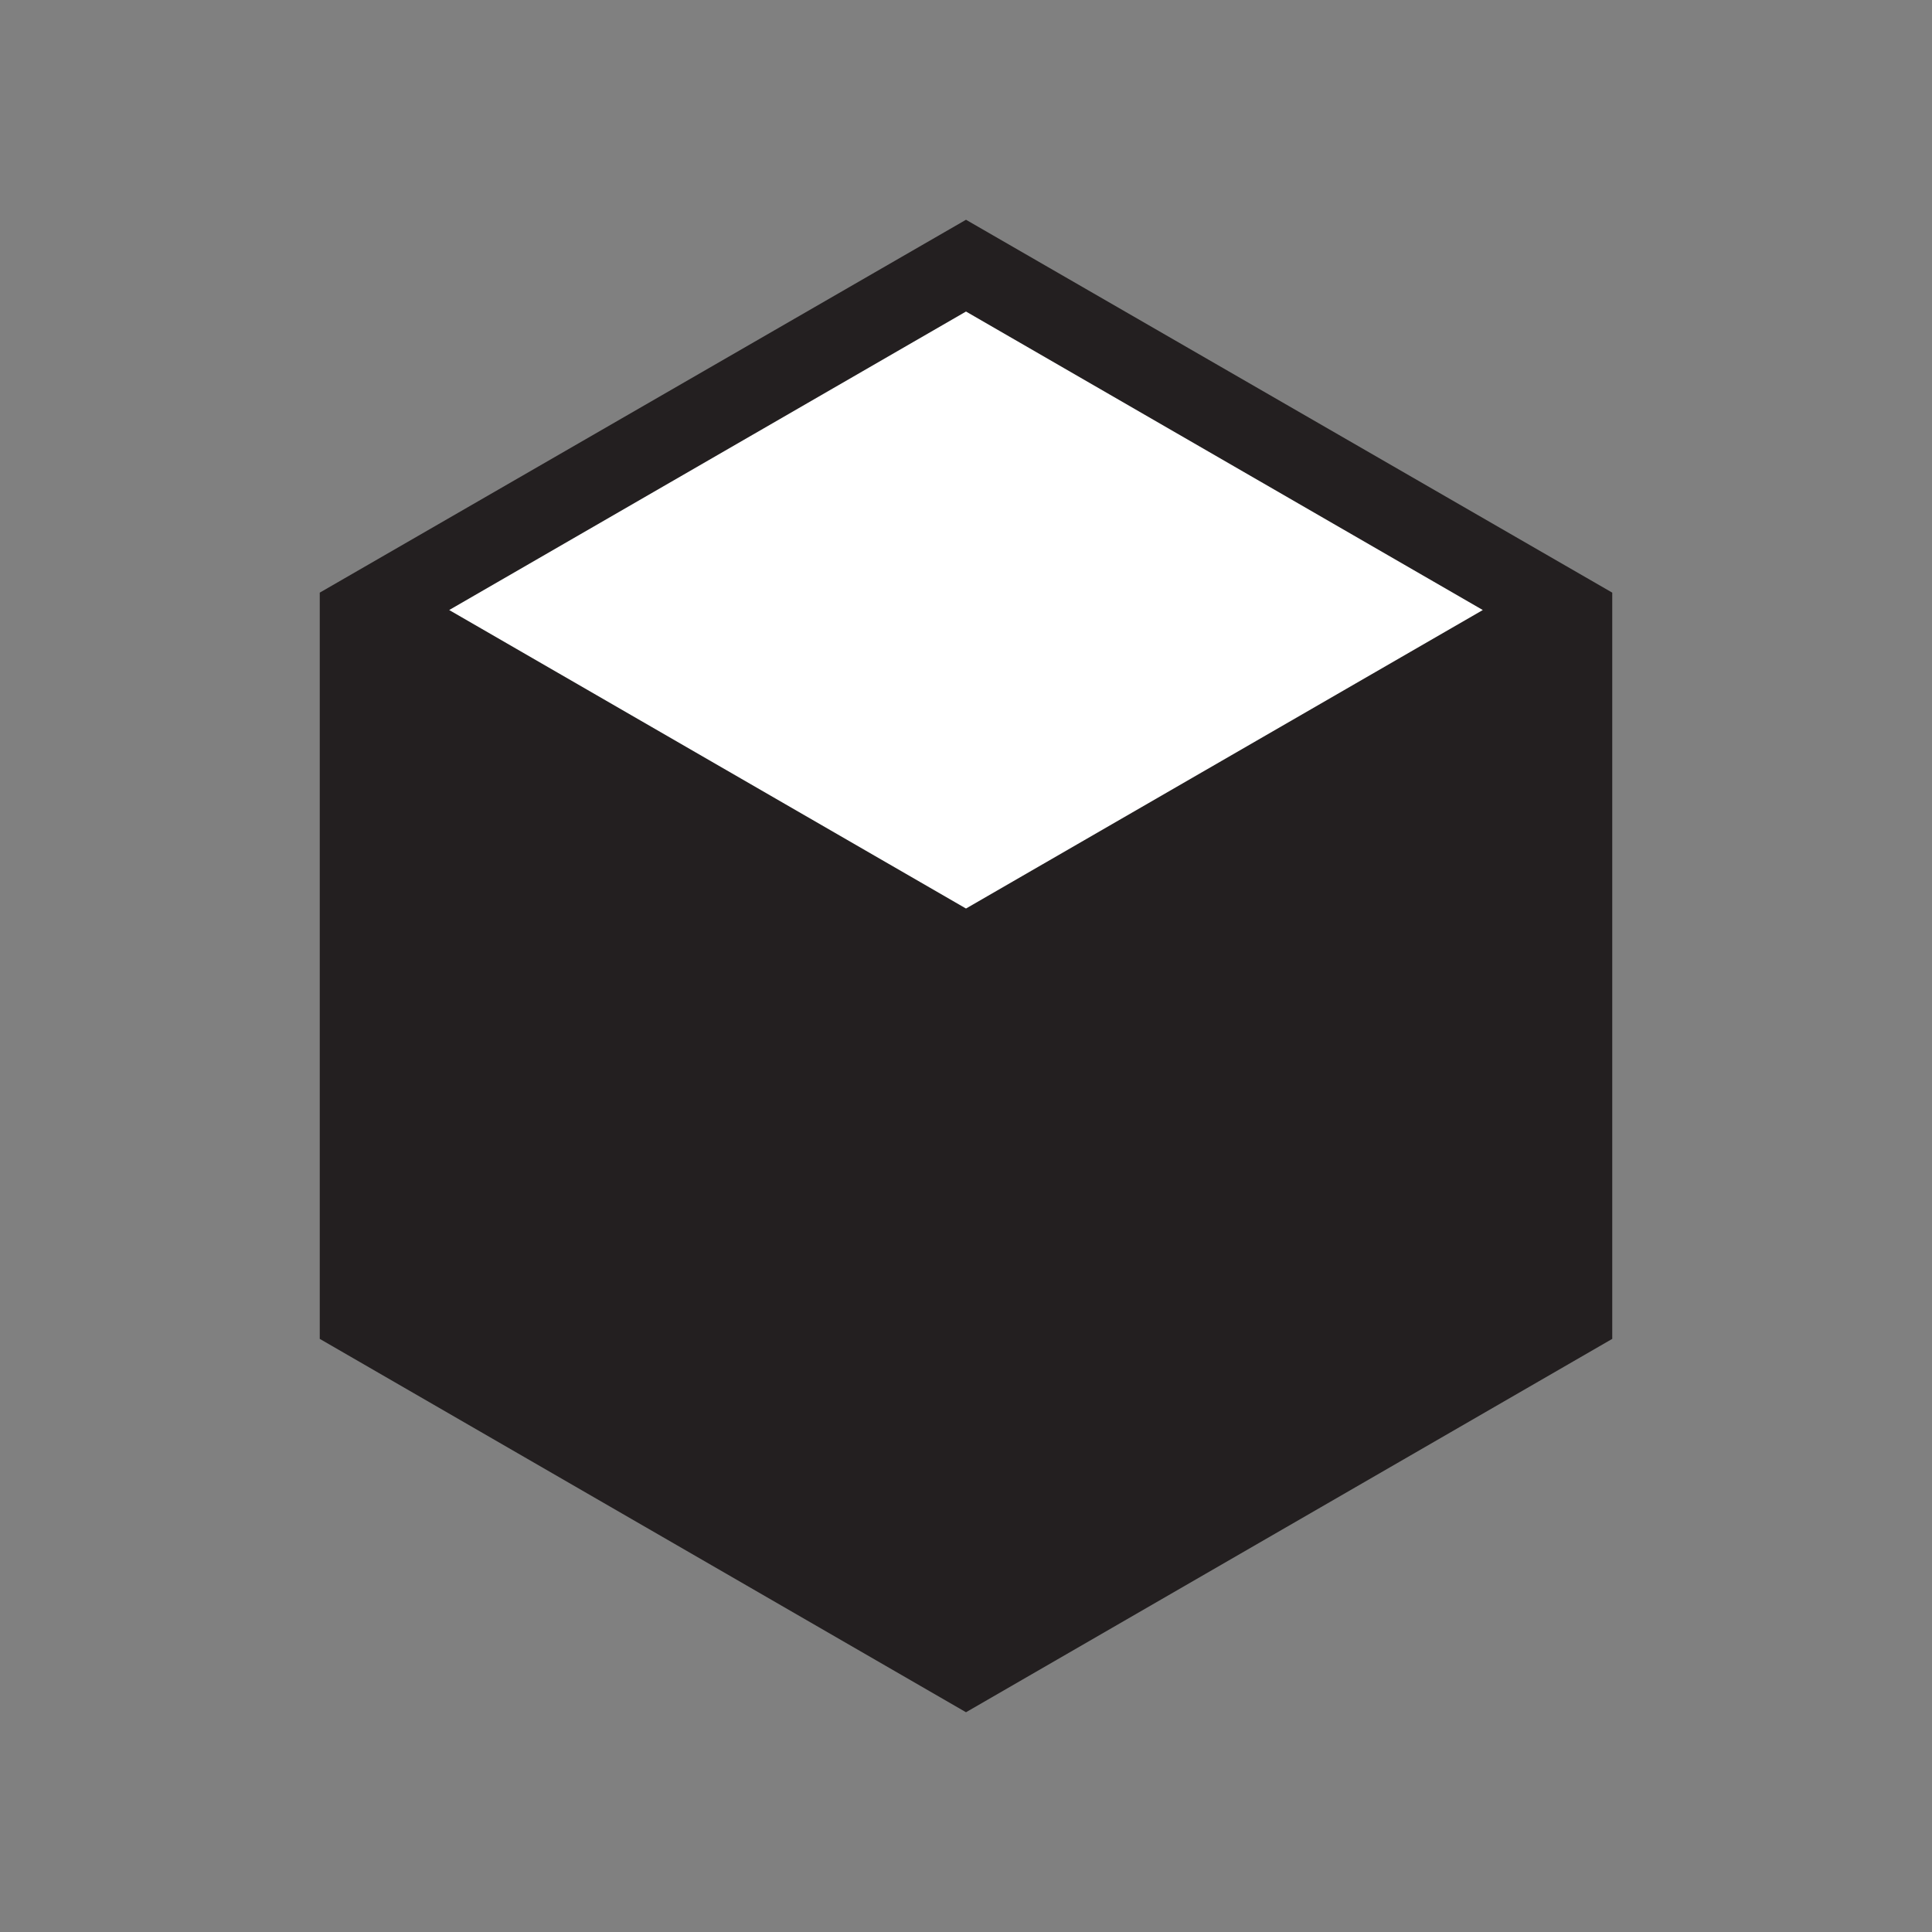 <?xml version="1.0" encoding="UTF-8"?>
<svg xmlns="http://www.w3.org/2000/svg" id="Layer_1" data-name="Layer 1" viewBox="0 0 40 40">
  <rect x="0" y="0" width="40" height="40" fill="#808080" stroke="none"/>
  <defs>
    <style>
      .cls-1 {
        fill: #fff;
      }

      .cls-1, .cls-2 {
        stroke-width: 0px;
      }

      .cls-2 {
        fill: #231f20;
      }
    </style>
  </defs>
  <polygon class="cls-2" points="33.38 27.72 33.38 12.27 20 4.55 6.62 12.27 6.62 27.72 20 35.45 33.38 27.72"></polygon>
  <polygon class="cls-1" points="9.3 12.63 20 18.81 30.7 12.63 20 6.45 9.3 12.63"></polygon>
</svg>
